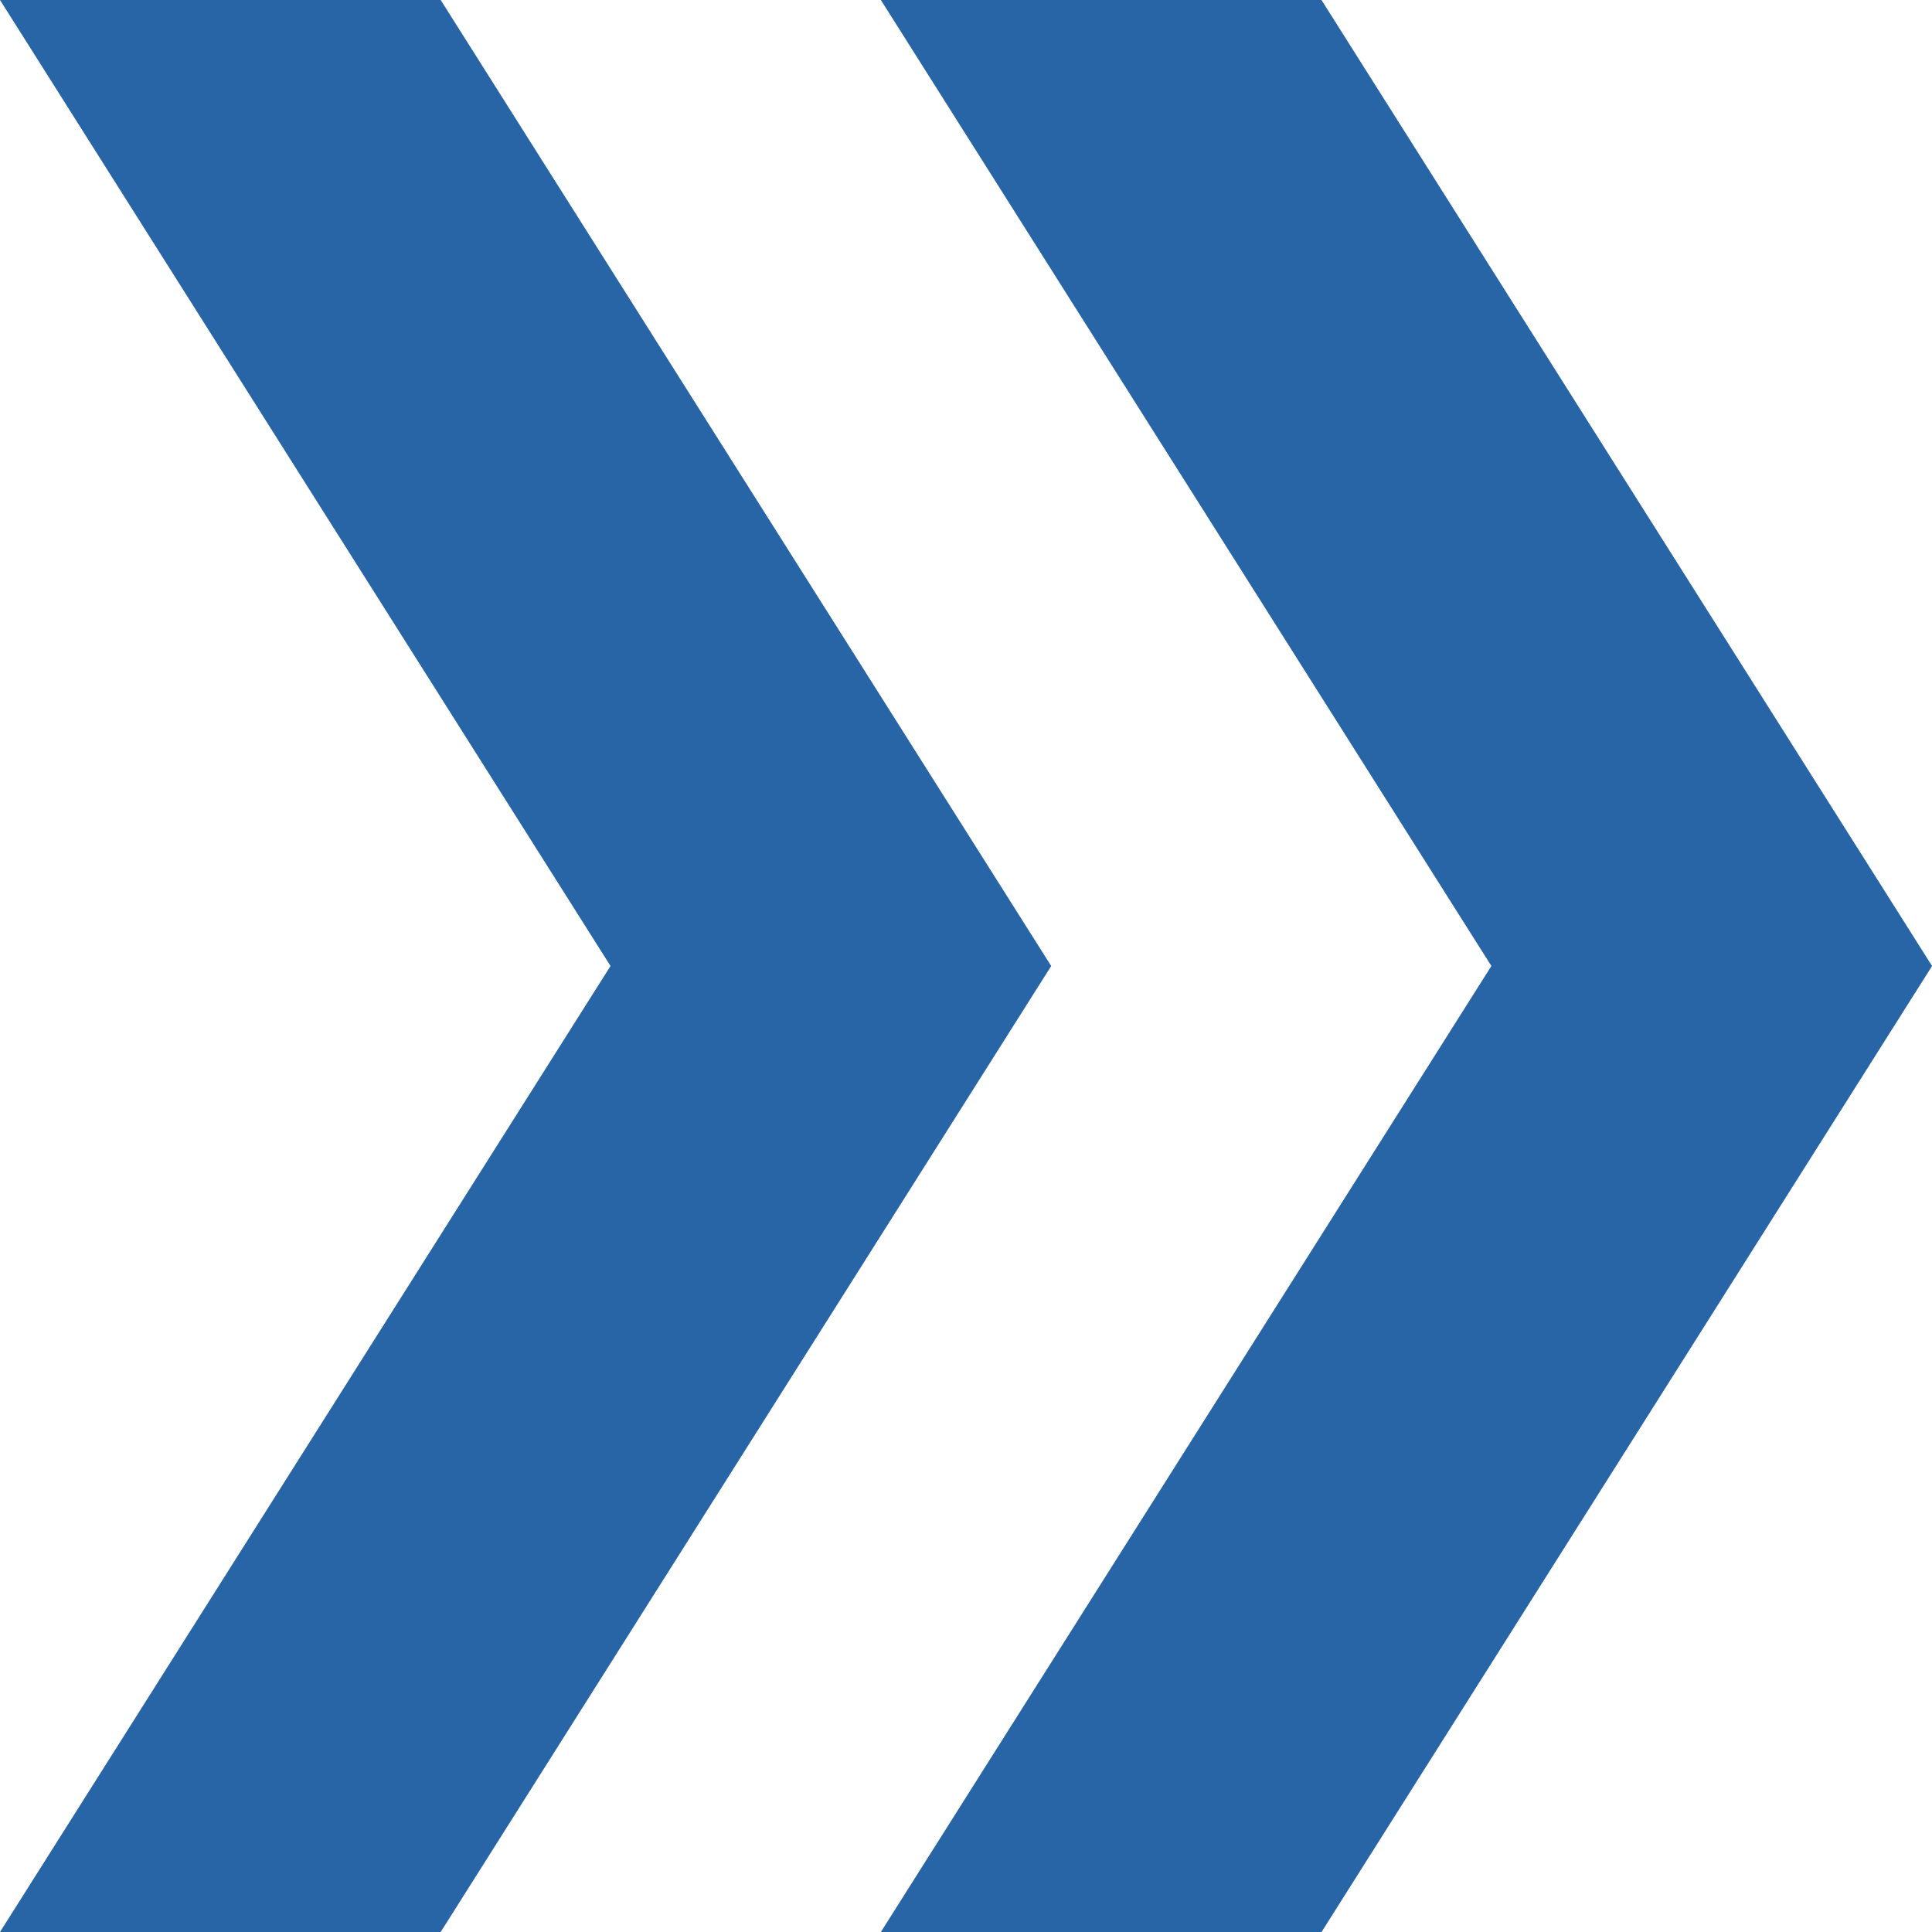 <svg id="shape-blue-forefront_svg__Layer_1" data-name="Layer 1" xmlns="http://www.w3.org/2000/svg" viewBox="0 0 300 300"><defs><style>.cls-1{fill:#2865a7;stroke-width:0}</style></defs><path class="cls-1" d="M136.78 0l94.8 150-94.8 150h68.43l94.8-150L205.2 0h-68.43.01z"/><path class="cls-1" d="M0 0l94.8 150L0 300h68.43l94.8-150L68.43 0H0z"/></svg>
